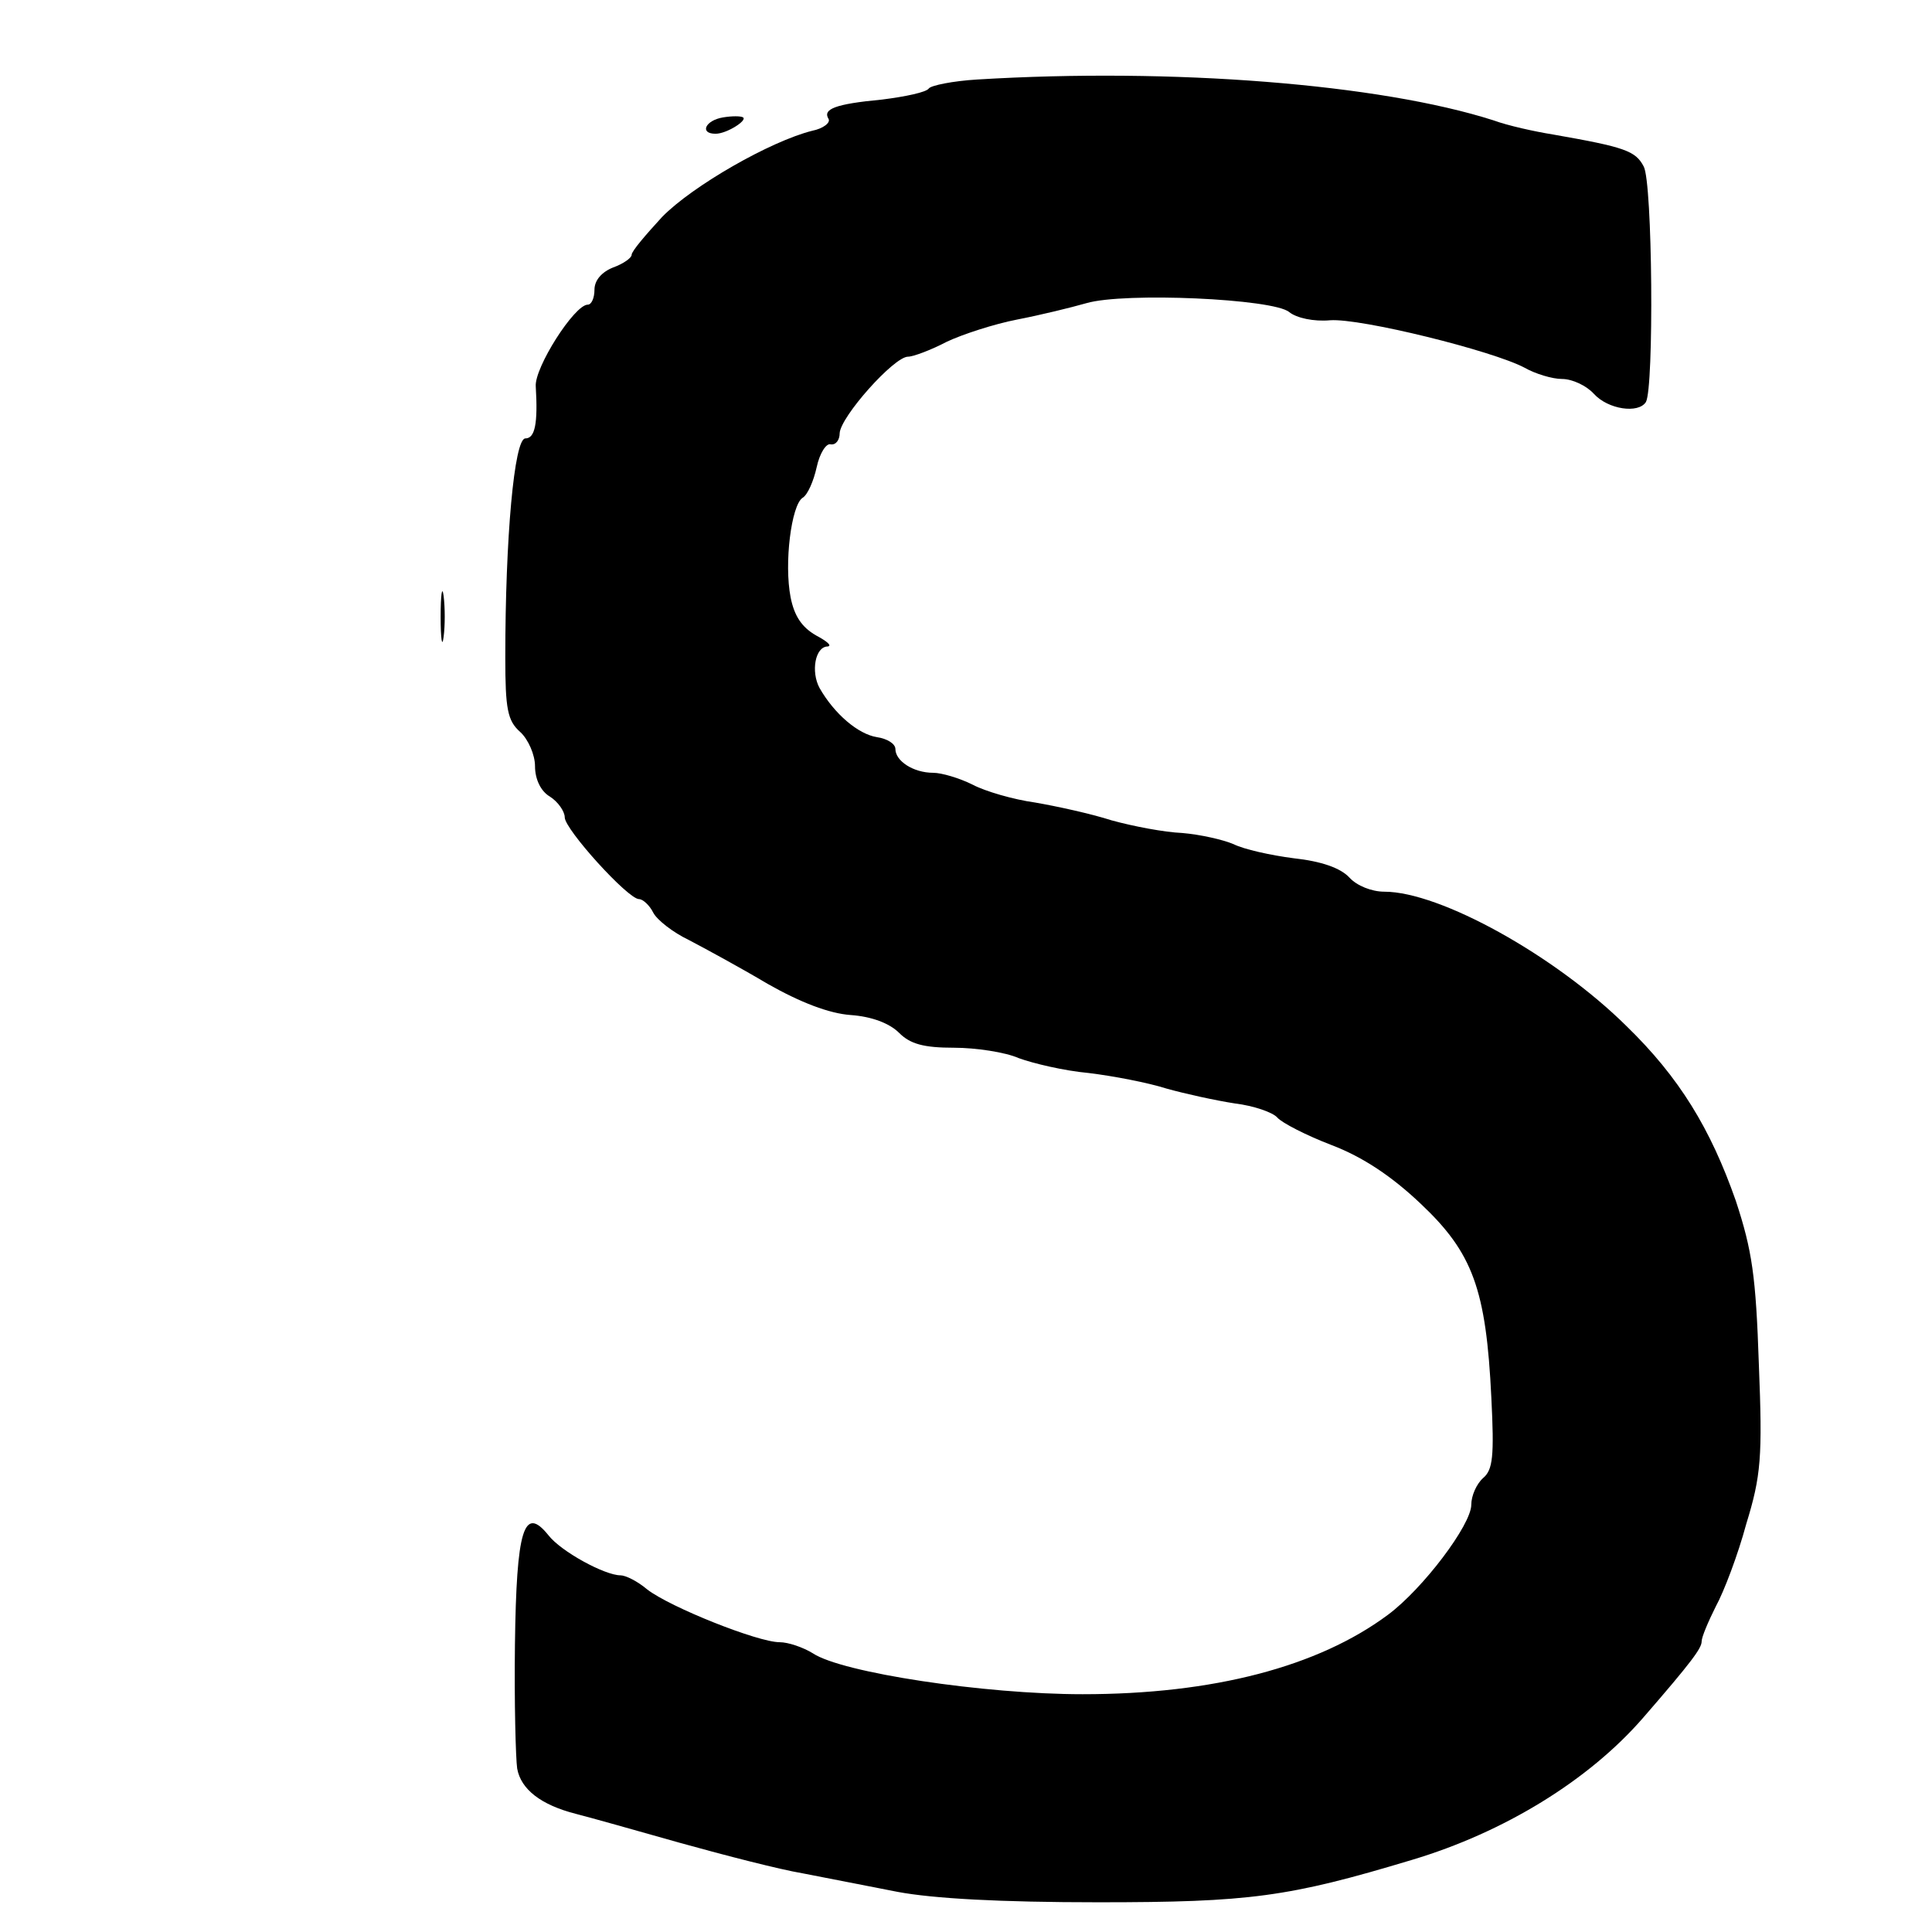 <?xml version="1.0" standalone="no"?>
<!DOCTYPE svg PUBLIC "-//W3C//DTD SVG 20010904//EN"
 "http://www.w3.org/TR/2001/REC-SVG-20010904/DTD/svg10.dtd">
<svg version="1.0" xmlns="http://www.w3.org/2000/svg"
 width="260pt" height="260pt" viewBox="0 0 260 260"
 preserveAspectRatio="xMidYMid meet">
<g transform="translate(0,260) scale(0.1,-0.1)"
fill="#000000" stroke="none">
<path d="M1315 2493 c-33 -2 -62 -8 -65 -12 -3 -5 -31 -11 -63 -15 -64 -6 -80
-13 -72 -26 3 -5 -7 -13 -22 -16 -56 -14 -161 -74 -202 -116 -22 -24 -41 -46
-41 -51 0 -4 -11 -12 -25 -17 -15 -6 -25 -17 -25 -30 0 -11 -4 -20 -9 -20 -18
0 -72 -85 -70 -110 3 -50 -1 -70 -14 -70 -15 0 -27 -134 -27 -295 0 -69 3 -85
20 -100 11 -10 20 -31 20 -46 0 -18 8 -34 20 -41 11 -7 20 -20 20 -28 0 -16
85 -110 100 -110 5 0 14 -8 19 -18 5 -10 27 -27 48 -37 21 -11 69 -37 106 -59
44 -25 83 -40 112 -42 28 -2 52 -11 65 -24 15 -15 33 -20 74 -20 29 0 69 -6
87 -14 19 -7 61 -17 94 -20 33 -4 80 -13 105 -21 25 -7 66 -16 92 -20 25 -3
51 -12 57 -19 6 -7 39 -24 73 -37 42 -16 81 -42 120 -79 70 -66 88 -115 95
-261 4 -79 2 -97 -11 -108 -9 -8 -16 -24 -16 -36 0 -27 -65 -113 -112 -148
-94 -70 -235 -107 -411 -107 -133 0 -324 29 -363 55 -13 8 -33 15 -45 15 -29
0 -147 47 -178 71 -13 11 -29 19 -36 19 -21 0 -80 32 -97 54 -33 41 -43 8 -45
-147 -1 -78 1 -153 3 -167 5 -28 32 -49 79 -61 16 -4 80 -22 140 -39 61 -17
135 -36 165 -41 30 -6 88 -17 128 -25 48 -9 138 -14 270 -14 204 0 256 7 422
57 124 37 238 107 311 191 66 76 79 94 79 103 0 6 9 27 19 47 11 20 30 70 41
111 20 65 22 90 17 215 -4 119 -9 153 -31 220 -34 97 -76 166 -147 235 -96 95
-251 181 -326 181 -17 0 -37 8 -47 19 -12 13 -38 22 -75 26 -31 4 -67 12 -81
19 -14 6 -45 13 -69 15 -24 1 -66 9 -95 17 -28 9 -74 19 -103 24 -29 4 -67 15
-84 24 -18 9 -42 16 -53 16 -27 0 -51 16 -51 32 0 7 -11 14 -25 16 -25 4 -57
31 -77 66 -12 22 -6 56 11 56 6 1 -1 7 -16 15 -19 11 -29 26 -34 51 -9 46 1
124 16 134 7 4 15 23 19 41 4 19 13 33 19 31 7 -1 12 6 12 15 1 22 73 103 92
103 7 0 31 9 52 20 21 10 64 24 95 30 31 6 72 16 93 22 51 15 252 6 273 -12
10 -8 33 -13 55 -11 41 3 219 -41 262 -64 14 -8 37 -15 50 -15 14 0 33 -9 43
-20 19 -21 60 -27 70 -11 11 19 9 296 -3 317 -11 21 -25 26 -122 43 -25 4 -61
12 -80 19 -153 49 -432 71 -695 55z"/>
<path d="M973 2442 c-24 -4 -32 -22 -10 -22 15 0 43 18 37 22 -3 2 -15 2 -27
0z"/>
<path d="M593 1770 c0 -30 2 -43 4 -27 2 15 2 39 0 55 -2 15 -4 2 -4 -28z"/>
</g>
</svg>
